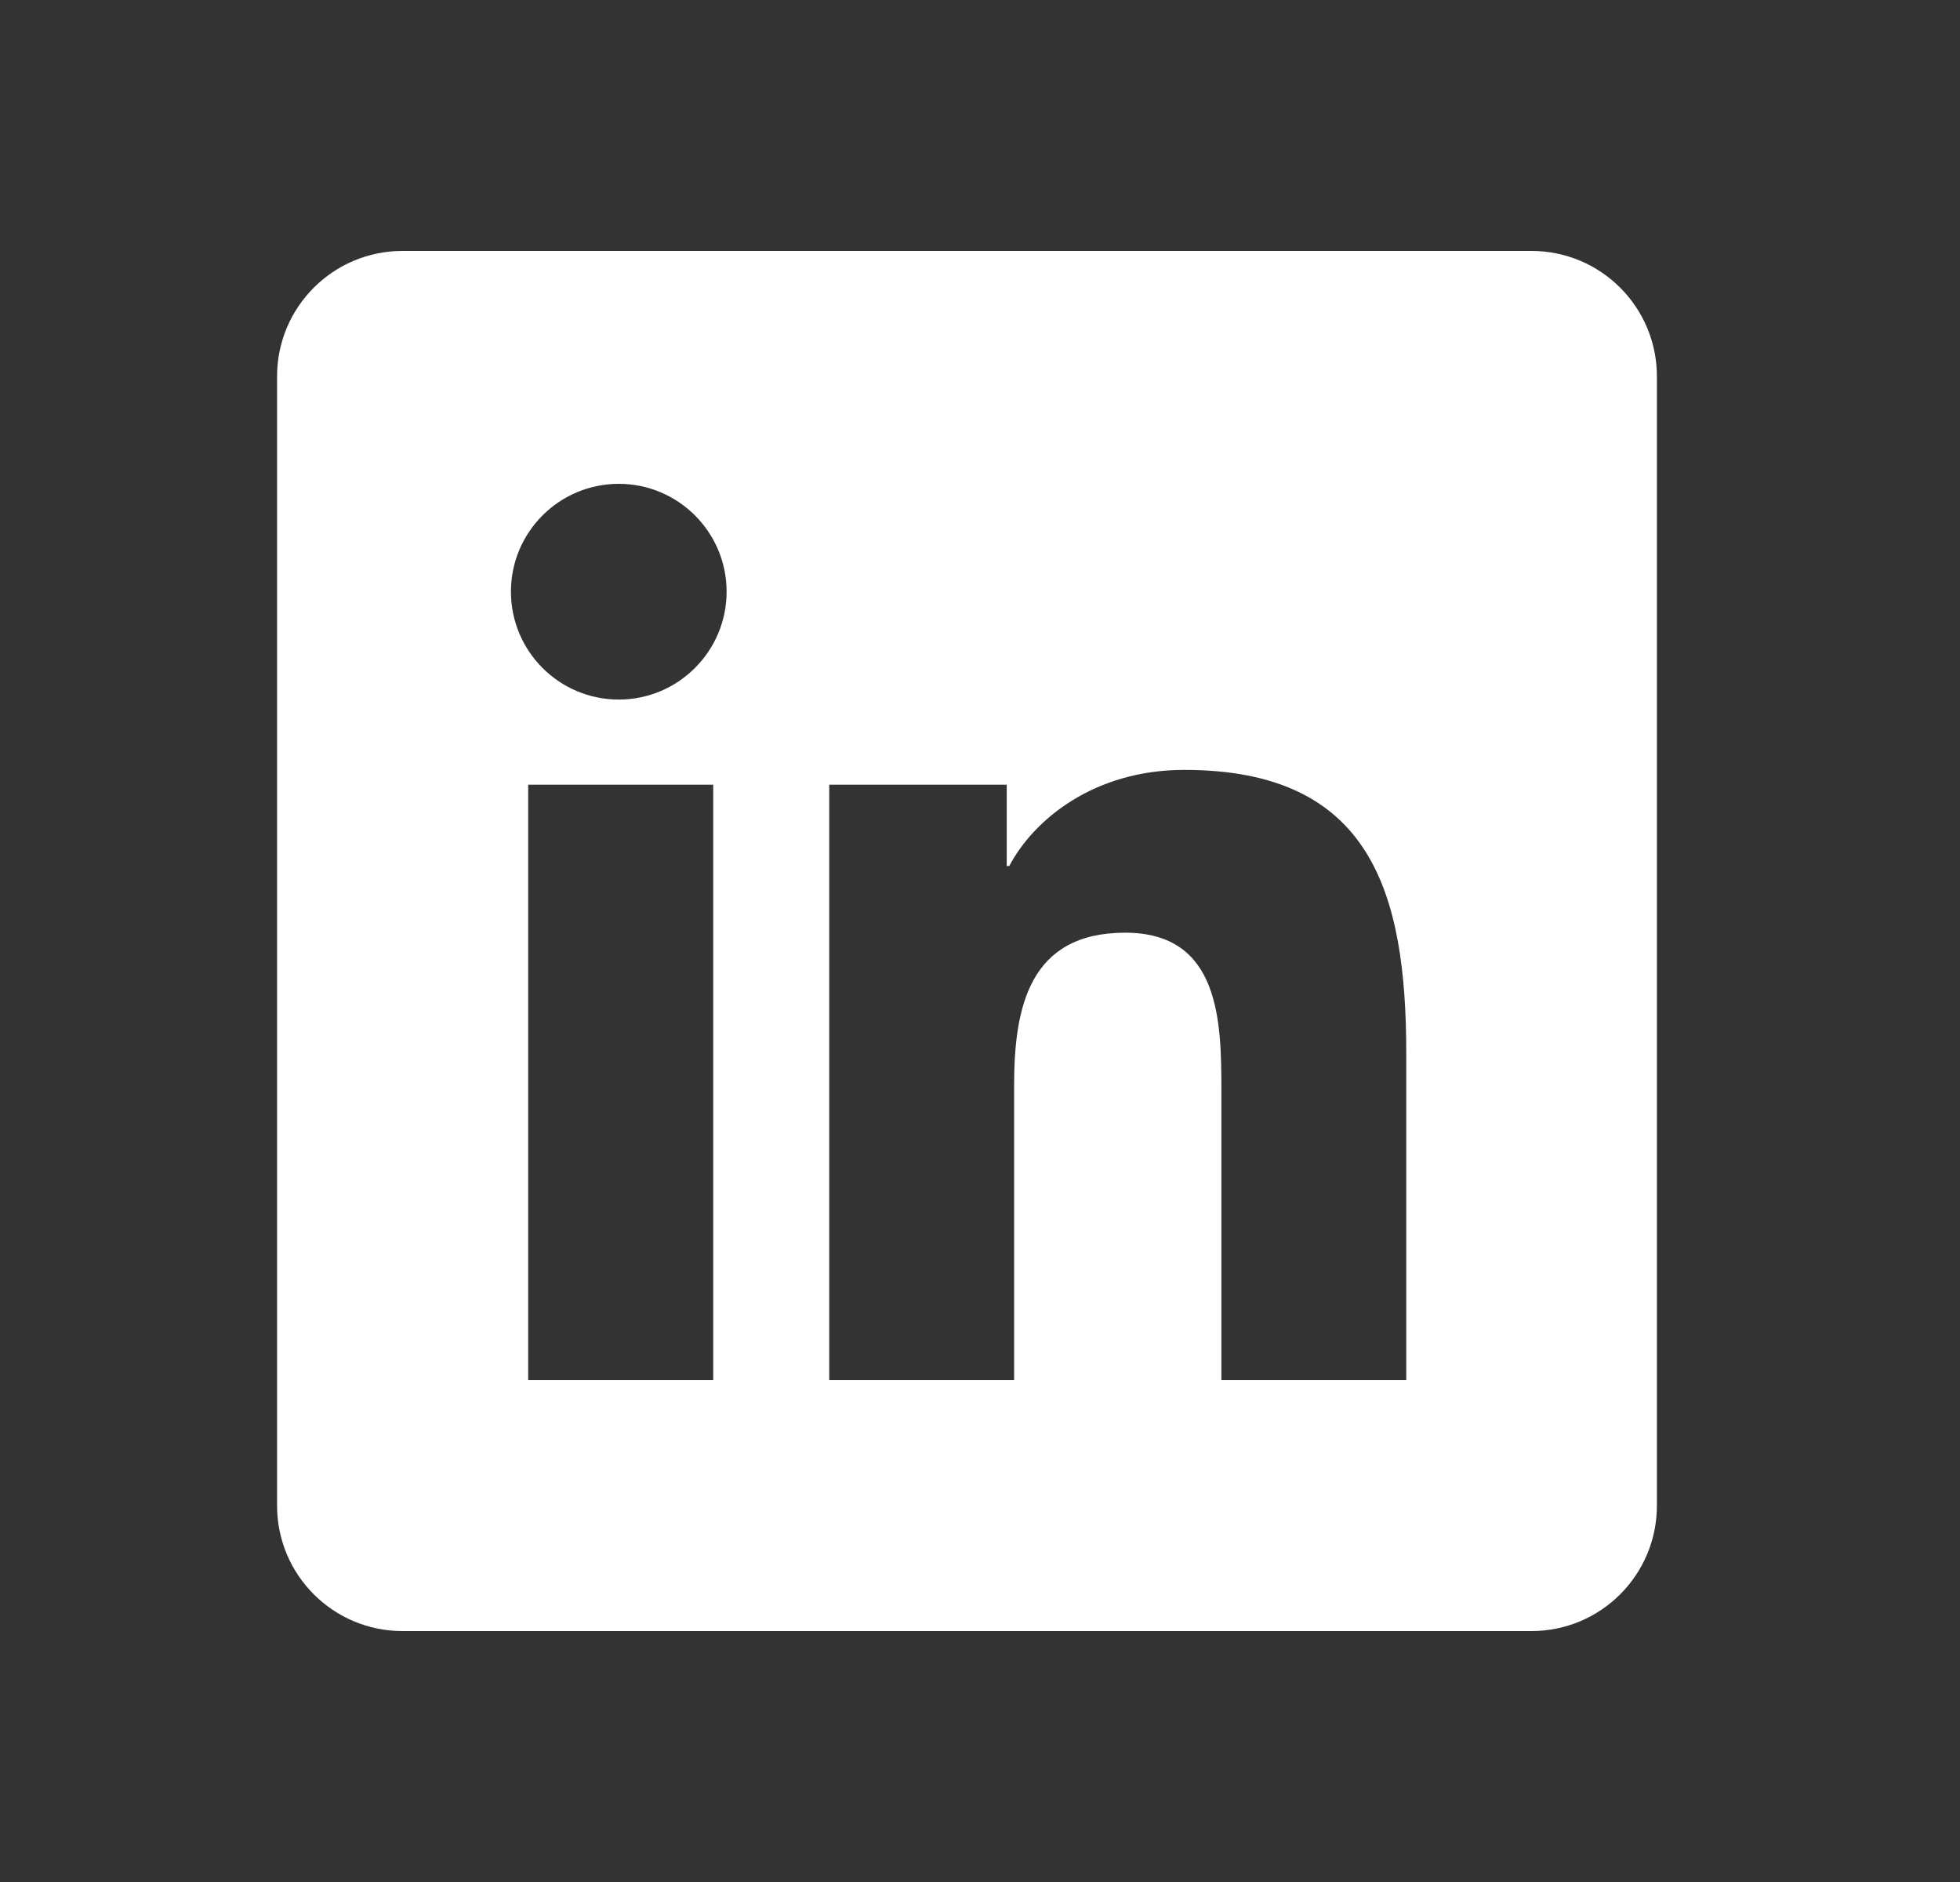 <svg width="25" height="24" viewBox="0 0 25 24" fill="none" xmlns="http://www.w3.org/2000/svg">
<rect x="0" y="0" width="25" height="24" fill="#333333" stroke="none"/>
<path d="M19.534 3.2H5.134C4.25 3.2 3.534 3.916 3.534 4.8V19.2C3.534 20.084 4.25 20.8 5.134 20.8H19.534C20.418 20.8 21.134 20.084 21.134 19.2V4.8C21.134 3.916 20.418 3.2 19.534 3.2ZM9.097 17.6H6.737V10.007H9.097V17.6ZM7.893 8.921C7.132 8.921 6.517 8.304 6.517 7.545C6.517 6.786 7.133 6.17 7.893 6.17C8.651 6.17 9.268 6.787 9.268 7.545C9.268 8.304 8.651 8.921 7.893 8.921ZM17.937 17.6H15.579V13.907C15.579 13.027 15.562 11.894 14.352 11.894C13.124 11.894 12.935 12.853 12.935 13.843V17.6H10.577V10.007H12.841V11.044H12.873C13.188 10.447 13.958 9.818 15.106 9.818C17.495 9.818 17.937 11.391 17.937 13.435V17.6Z" fill="white"/>
</svg>
